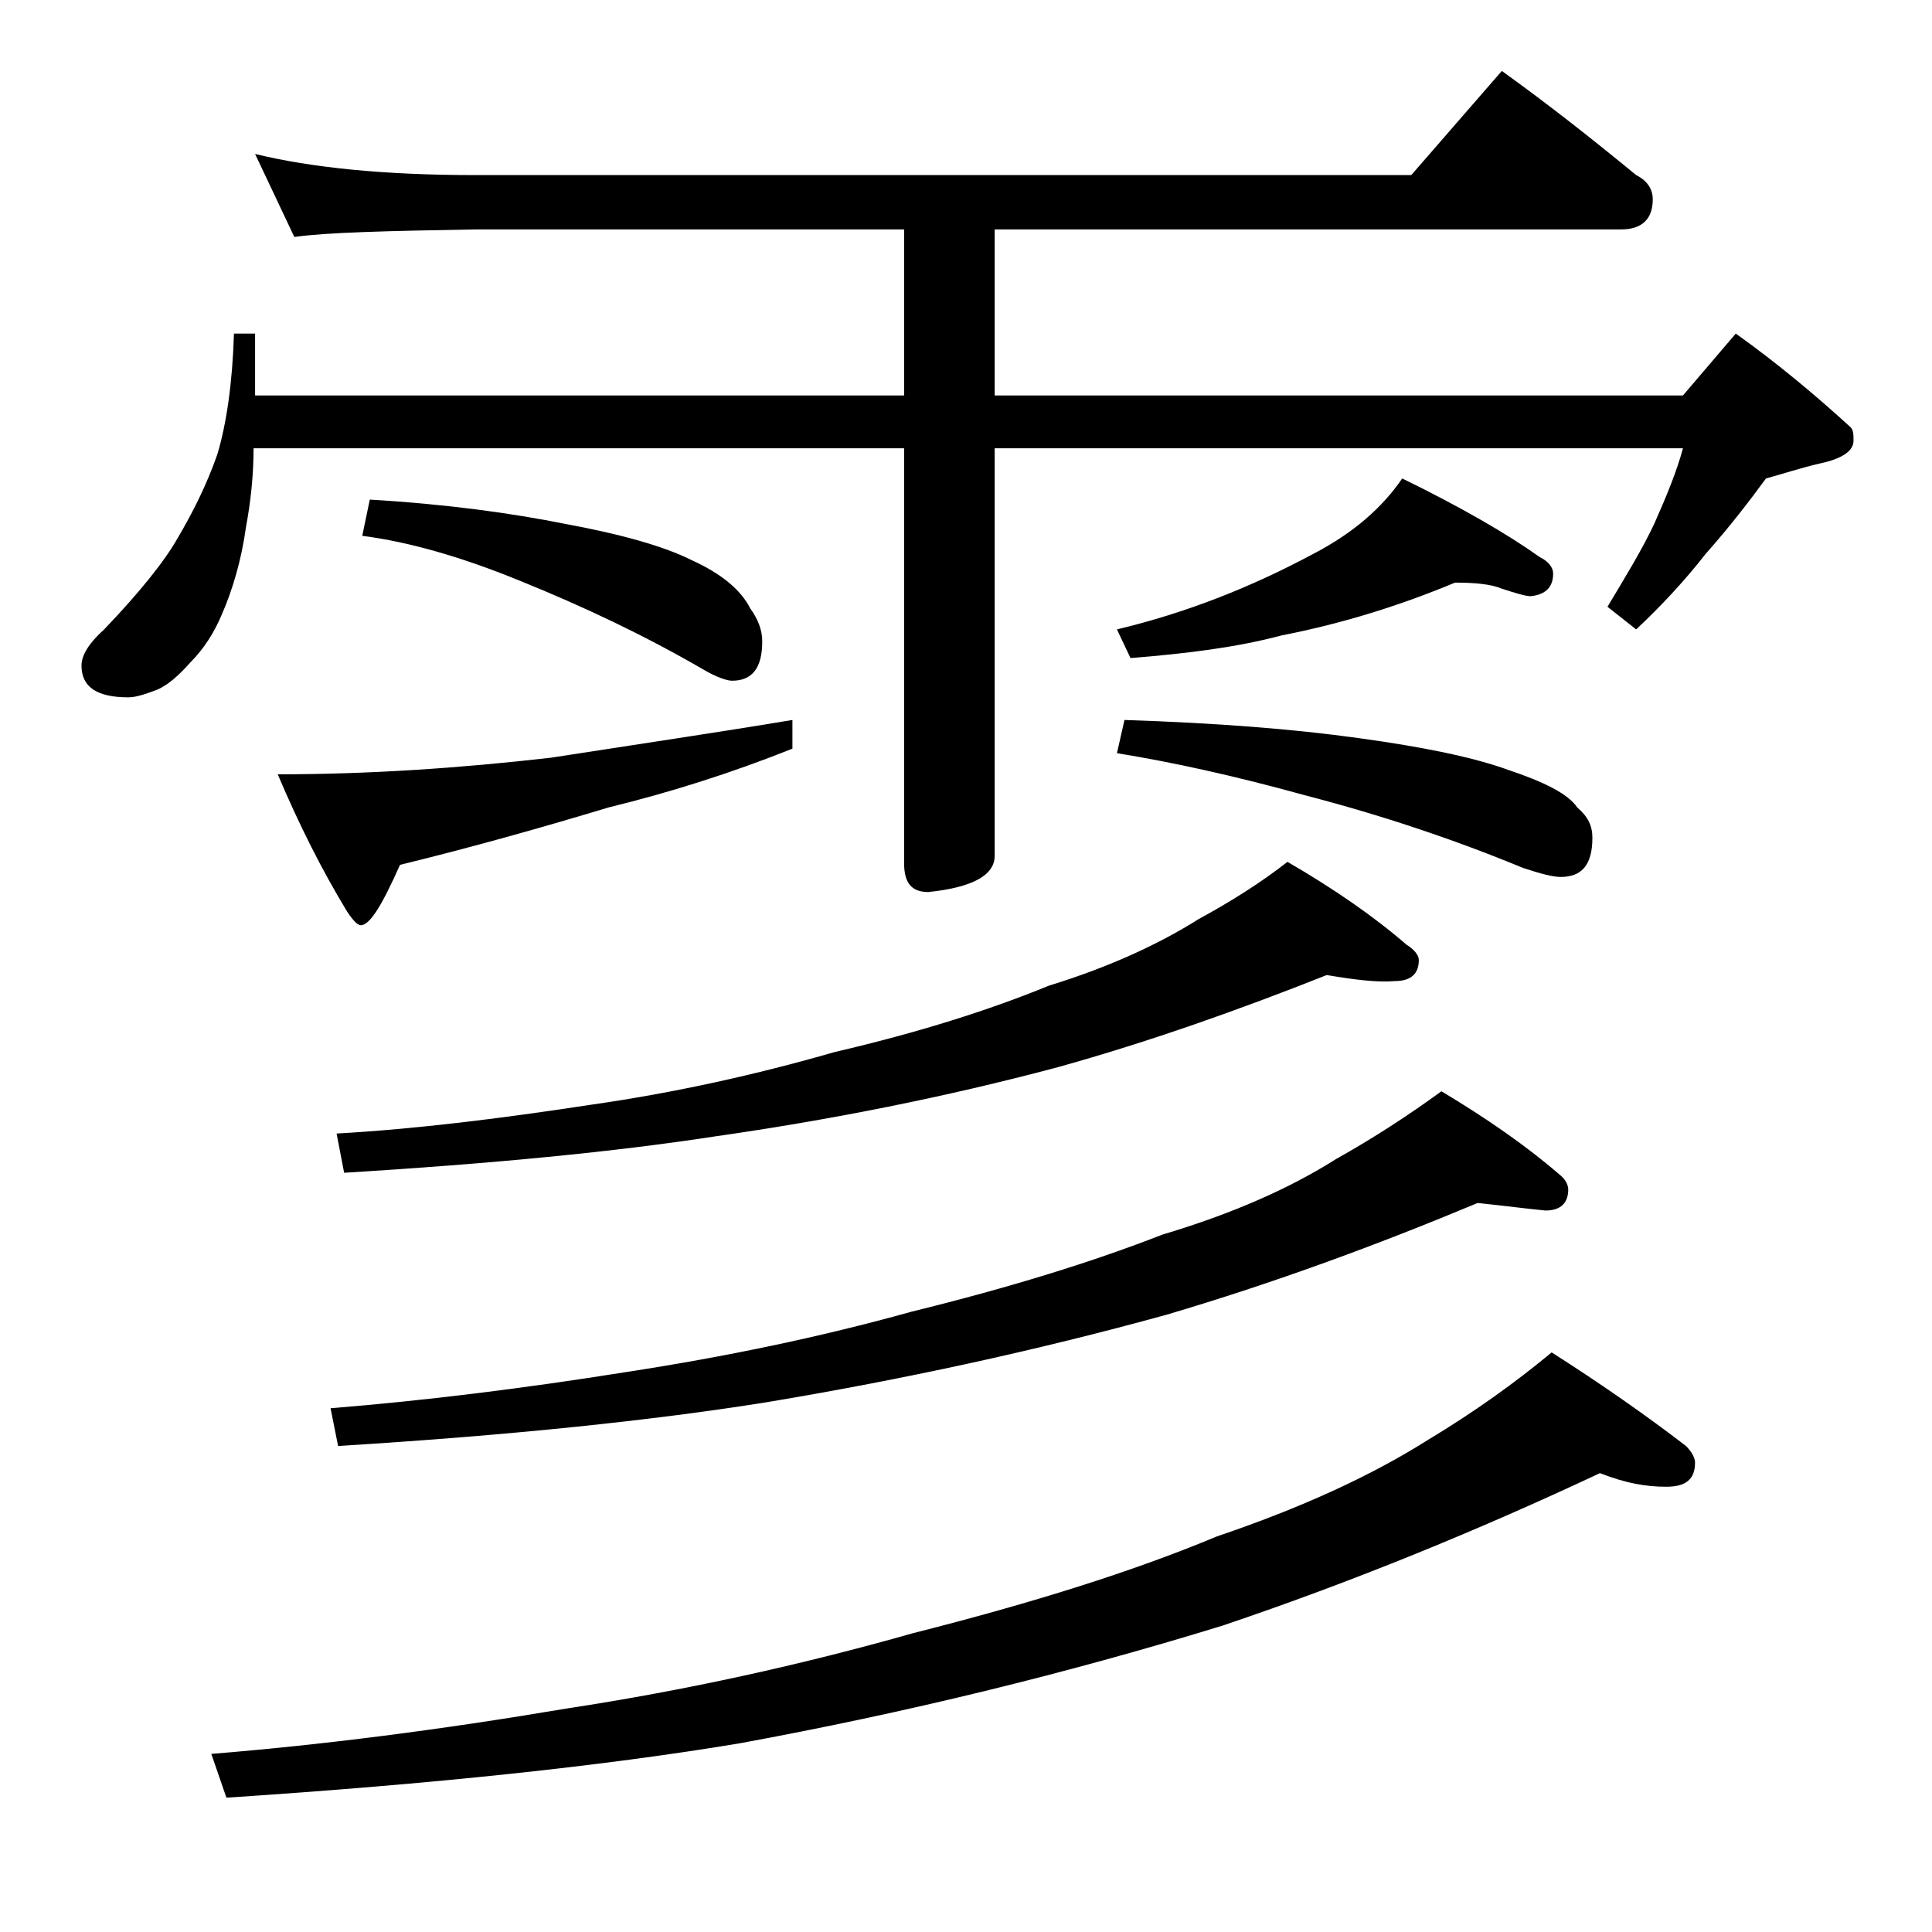 <?xml version="1.0" encoding="utf-8"?>
<!-- Generator: Adobe Illustrator 18.0.0, SVG Export Plug-In . SVG Version: 6.00 Build 0)  -->
<!DOCTYPE svg PUBLIC "-//W3C//DTD SVG 1.1//EN" "http://www.w3.org/Graphics/SVG/1.1/DTD/svg11.dtd">
<svg version="1.1" id="Layer_1" xmlns="http://www.w3.org/2000/svg" xmlns:xlink="http://www.w3.org/1999/xlink" x="0px" y="0px"
	 viewBox="0 0 128 128" enable-background="new 0 0 128 128" xml:space="preserve">
<path d="M16.9,10.2c3.7,0.9,8.5,1.4,14.6,1.4h62l6-6.9c3.2,2.3,6.1,4.6,8.9,6.9c0.8,0.4,1.1,1,1.1,1.6c0,1.3-0.7,2-2.1,2H65.9v11
	h45.6l3.5-4.1c2.8,2,5.3,4.1,7.6,6.2c0.2,0.2,0.2,0.5,0.2,0.9c0,0.7-0.8,1.2-2.2,1.5c-1.3,0.3-2.5,0.7-3.6,1c-1.1,1.5-2.4,3.2-4,5
	c-1.4,1.8-3,3.5-4.6,5l-1.9-1.5c1.2-2,2.3-3.8,3.1-5.5c0.8-1.8,1.5-3.5,1.9-5H65.9v27c0,1.3-1.5,2.1-4.4,2.4c-1.1,0-1.6-0.6-1.6-1.9
	V29.7H16.8c0,1.8-0.2,3.6-0.5,5.2c-0.3,2.2-0.9,4.2-1.6,5.8c-0.5,1.2-1.2,2.3-2.1,3.2c-0.8,0.9-1.5,1.5-2.2,1.8
	C9.6,46,9,46.2,8.5,46.2c-2.1,0-3.1-0.7-3.1-2.1c0-0.7,0.5-1.5,1.5-2.4c2.3-2.4,4-4.5,4.9-6.1c1-1.7,1.9-3.5,2.6-5.5
	c0.6-2,1-4.7,1.1-8h1.4v4.1h43v-11H31.5c-5.9,0.1-9.9,0.2-12,0.5L16.9,10.2z M106,97.6c-8.1,3.8-16.4,7.2-25,10.1
	c-10.4,3.2-21.1,5.8-32,7.8c-9,1.5-20.3,2.7-34,3.6l-1-2.9c7.4-0.6,15.2-1.6,23.5-3c7.9-1.2,15.6-2.9,23-5c7.9-2,14.6-4.1,20.1-6.4
	c5.6-1.9,10.2-4,14-6.4c3-1.8,5.8-3.8,8.2-5.8c3.3,2.1,6.3,4.2,8.9,6.2c0.4,0.4,0.6,0.8,0.6,1.1c0,1.1-0.6,1.6-1.9,1.6
	S107.8,98.3,106,97.6z M52.5,47.7v1.9c-4,1.6-8.1,2.9-12.2,3.9c-4.3,1.3-8.9,2.6-13.8,3.8c-1.2,2.7-2,4-2.6,4
	c-0.2,0-0.5-0.3-0.9-0.9c-1.7-2.8-3.2-5.8-4.6-9.1c6,0,12-0.4,18.1-1.1C42.3,49.3,47.7,48.5,52.5,47.7z M97.9,79.7
	c-6.7,2.8-13.5,5.3-20.6,7.4c-8.7,2.4-17.5,4.3-26.5,5.8c-7.5,1.2-17,2.2-28.4,2.9l-0.5-2.5c6.2-0.5,12.7-1.3,19.6-2.4
	c6.5-1,12.8-2.3,18.9-4c6.5-1.6,12-3.3,16.6-5.1c4.7-1.4,8.5-3.1,11.5-5c2.5-1.4,4.8-2.9,7-4.5c3,1.8,5.6,3.6,7.8,5.5
	c0.4,0.3,0.6,0.7,0.6,1c0,0.9-0.5,1.4-1.5,1.4C101.3,80.1,99.8,79.9,97.9,79.7z M87.9,64.6c-5.8,2.3-11.7,4.4-17.8,6.1
	c-7.5,2-15.1,3.5-22.8,4.6c-6.5,1-14.7,1.8-24.5,2.4l-0.5-2.6c5.3-0.3,10.9-1,16.8-1.9c5.6-0.8,11-2,16.2-3.5
	c5.6-1.3,10.3-2.8,14.2-4.4c3.9-1.2,7.2-2.7,9.9-4.4c2.2-1.2,4.1-2.4,5.9-3.8c3.1,1.8,5.7,3.6,7.9,5.5c0.5,0.3,0.8,0.7,0.8,1
	c0,0.9-0.5,1.4-1.6,1.4C91.2,65.1,89.7,64.9,87.9,64.6z M24.5,33.1c5.1,0.3,9.4,0.9,12.9,1.6c3.8,0.7,6.6,1.5,8.4,2.4
	c2,0.9,3.3,2,3.9,3.2c0.5,0.7,0.8,1.4,0.8,2.2c0,1.8-0.7,2.6-2,2.6c-0.3,0-1-0.2-2-0.8c-3.8-2.2-7.8-4.1-12-5.8
	c-3.9-1.6-7.4-2.6-10.5-3L24.5,33.1z M96.4,38.6c-3.6,1.5-7.4,2.7-11.5,3.5c-3,0.8-6.3,1.2-10,1.5L74,41.7c4.6-1.1,8.9-2.8,13-5
	c2.7-1.4,4.6-3.1,5.9-5c3.9,1.9,7,3.7,9.1,5.2c0.6,0.3,0.9,0.7,0.9,1.1c0,0.9-0.5,1.4-1.5,1.5c-0.3,0-1-0.2-1.9-0.5
	C98.8,38.7,97.7,38.6,96.4,38.6z M74.5,47.7c6.1,0.2,11.2,0.6,15.5,1.2c4.4,0.6,7.7,1.3,9.9,2.1c2.4,0.8,4,1.6,4.6,2.5
	c0.7,0.6,1,1.2,1,2c0,1.8-0.7,2.6-2.1,2.6c-0.5,0-1.3-0.2-2.5-0.6c-4.6-1.9-9.4-3.5-14.4-4.8c-4.7-1.3-8.8-2.2-12.5-2.8L74.5,47.7z"
	/>
</svg>
